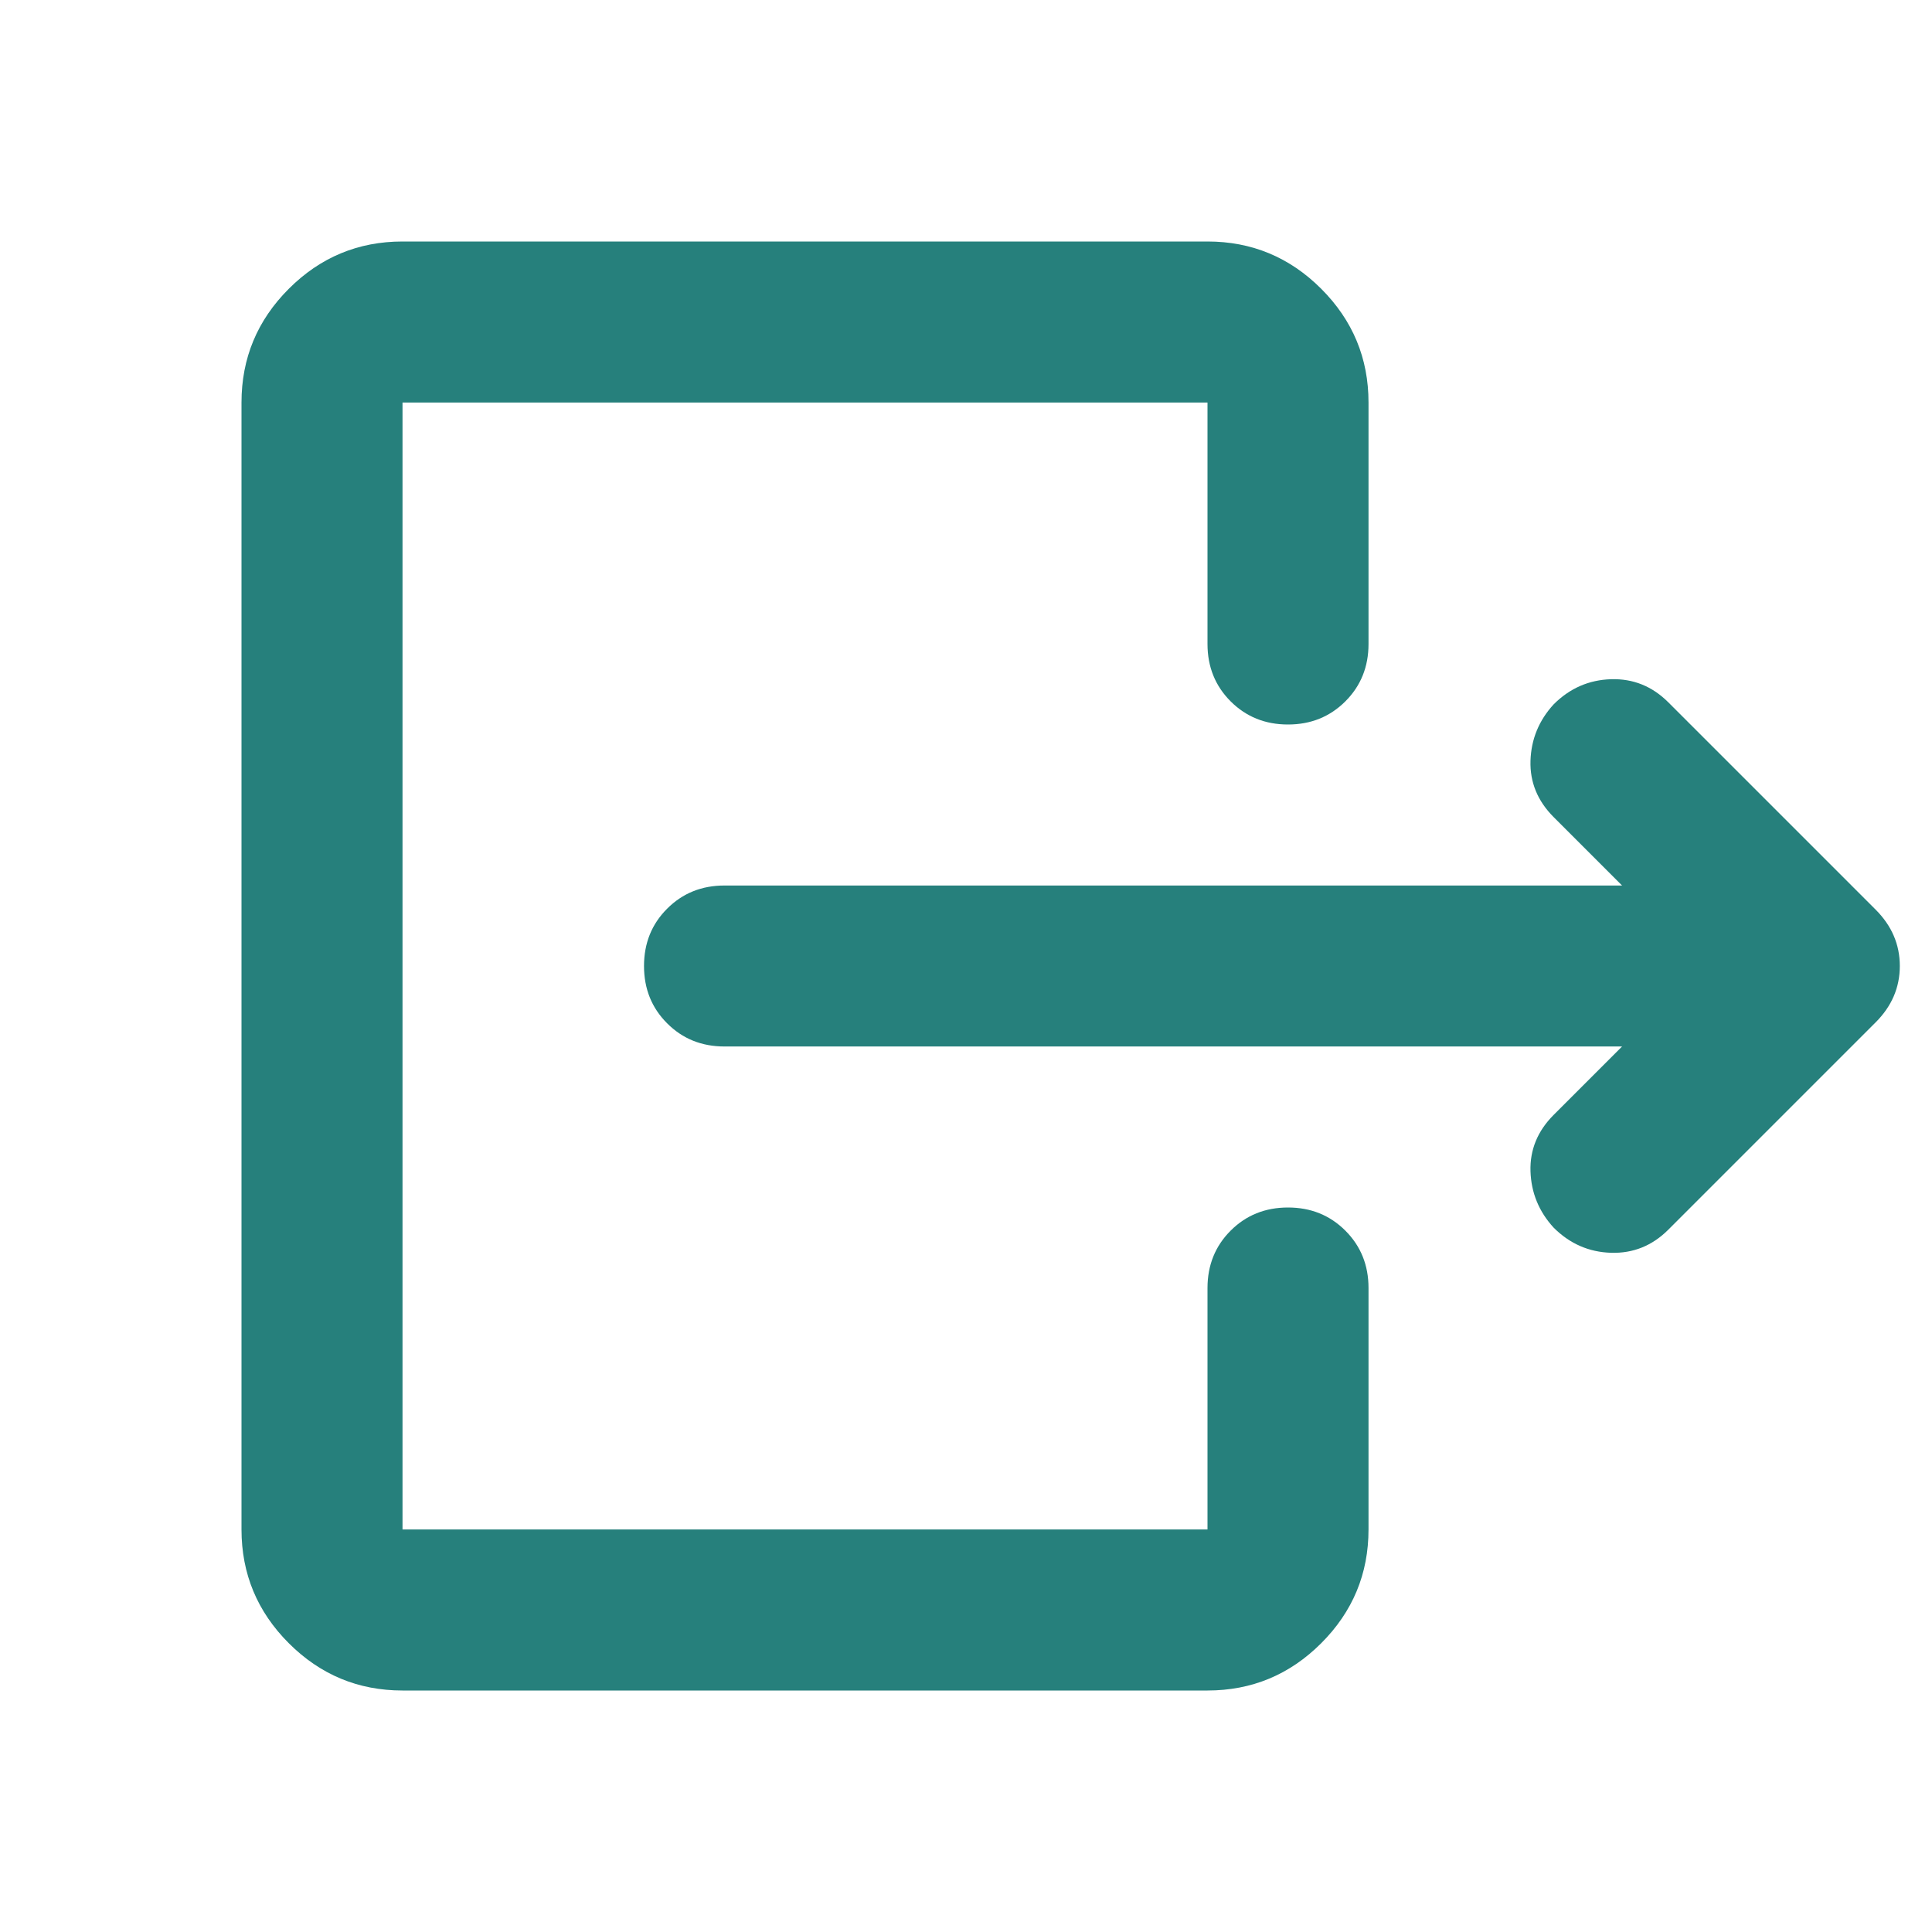 <svg width="50" height="50" viewBox="0 0 50 50" fill="none" xmlns="http://www.w3.org/2000/svg">
<path d="M41.979 27.083H18.75C18.16 27.083 17.665 26.884 17.266 26.484C16.866 26.085 16.667 25.59 16.667 25C16.667 24.41 16.866 23.915 17.266 23.516C17.665 23.116 18.16 22.917 18.75 22.917H41.979L40.208 21.146C39.792 20.729 39.592 20.243 39.609 19.688C39.627 19.132 39.826 18.646 40.208 18.229C40.625 17.812 41.12 17.596 41.693 17.578C42.266 17.561 42.76 17.76 43.177 18.177L48.542 23.542C48.958 23.958 49.167 24.444 49.167 25C49.167 25.556 48.958 26.042 48.542 26.458L43.177 31.823C42.76 32.24 42.266 32.439 41.693 32.422C41.12 32.404 40.625 32.188 40.208 31.771C39.826 31.354 39.627 30.868 39.609 30.312C39.592 29.757 39.792 29.271 40.208 28.854L41.979 27.083ZM10.417 43.75C9.271 43.75 8.29 43.342 7.474 42.526C6.658 41.71 6.25 40.729 6.25 39.583V10.417C6.25 9.271 6.658 8.29 7.474 7.474C8.29 6.658 9.271 6.25 10.417 6.25H31.25C32.396 6.25 33.377 6.658 34.193 7.474C35.009 8.29 35.417 9.271 35.417 10.417V16.667C35.417 17.257 35.217 17.752 34.818 18.151C34.418 18.55 33.924 18.75 33.333 18.75C32.743 18.75 32.248 18.55 31.849 18.151C31.45 17.752 31.25 17.257 31.25 16.667V10.417H10.417V39.583H31.25V33.333C31.25 32.743 31.45 32.248 31.849 31.849C32.248 31.45 32.743 31.25 33.333 31.25C33.924 31.25 34.418 31.45 34.818 31.849C35.217 32.248 35.417 32.743 35.417 33.333V39.583C35.417 40.729 35.009 41.71 34.193 42.526C33.377 43.342 32.396 43.75 31.25 43.75H10.417Z" fill="#26807C"/>
</svg>
